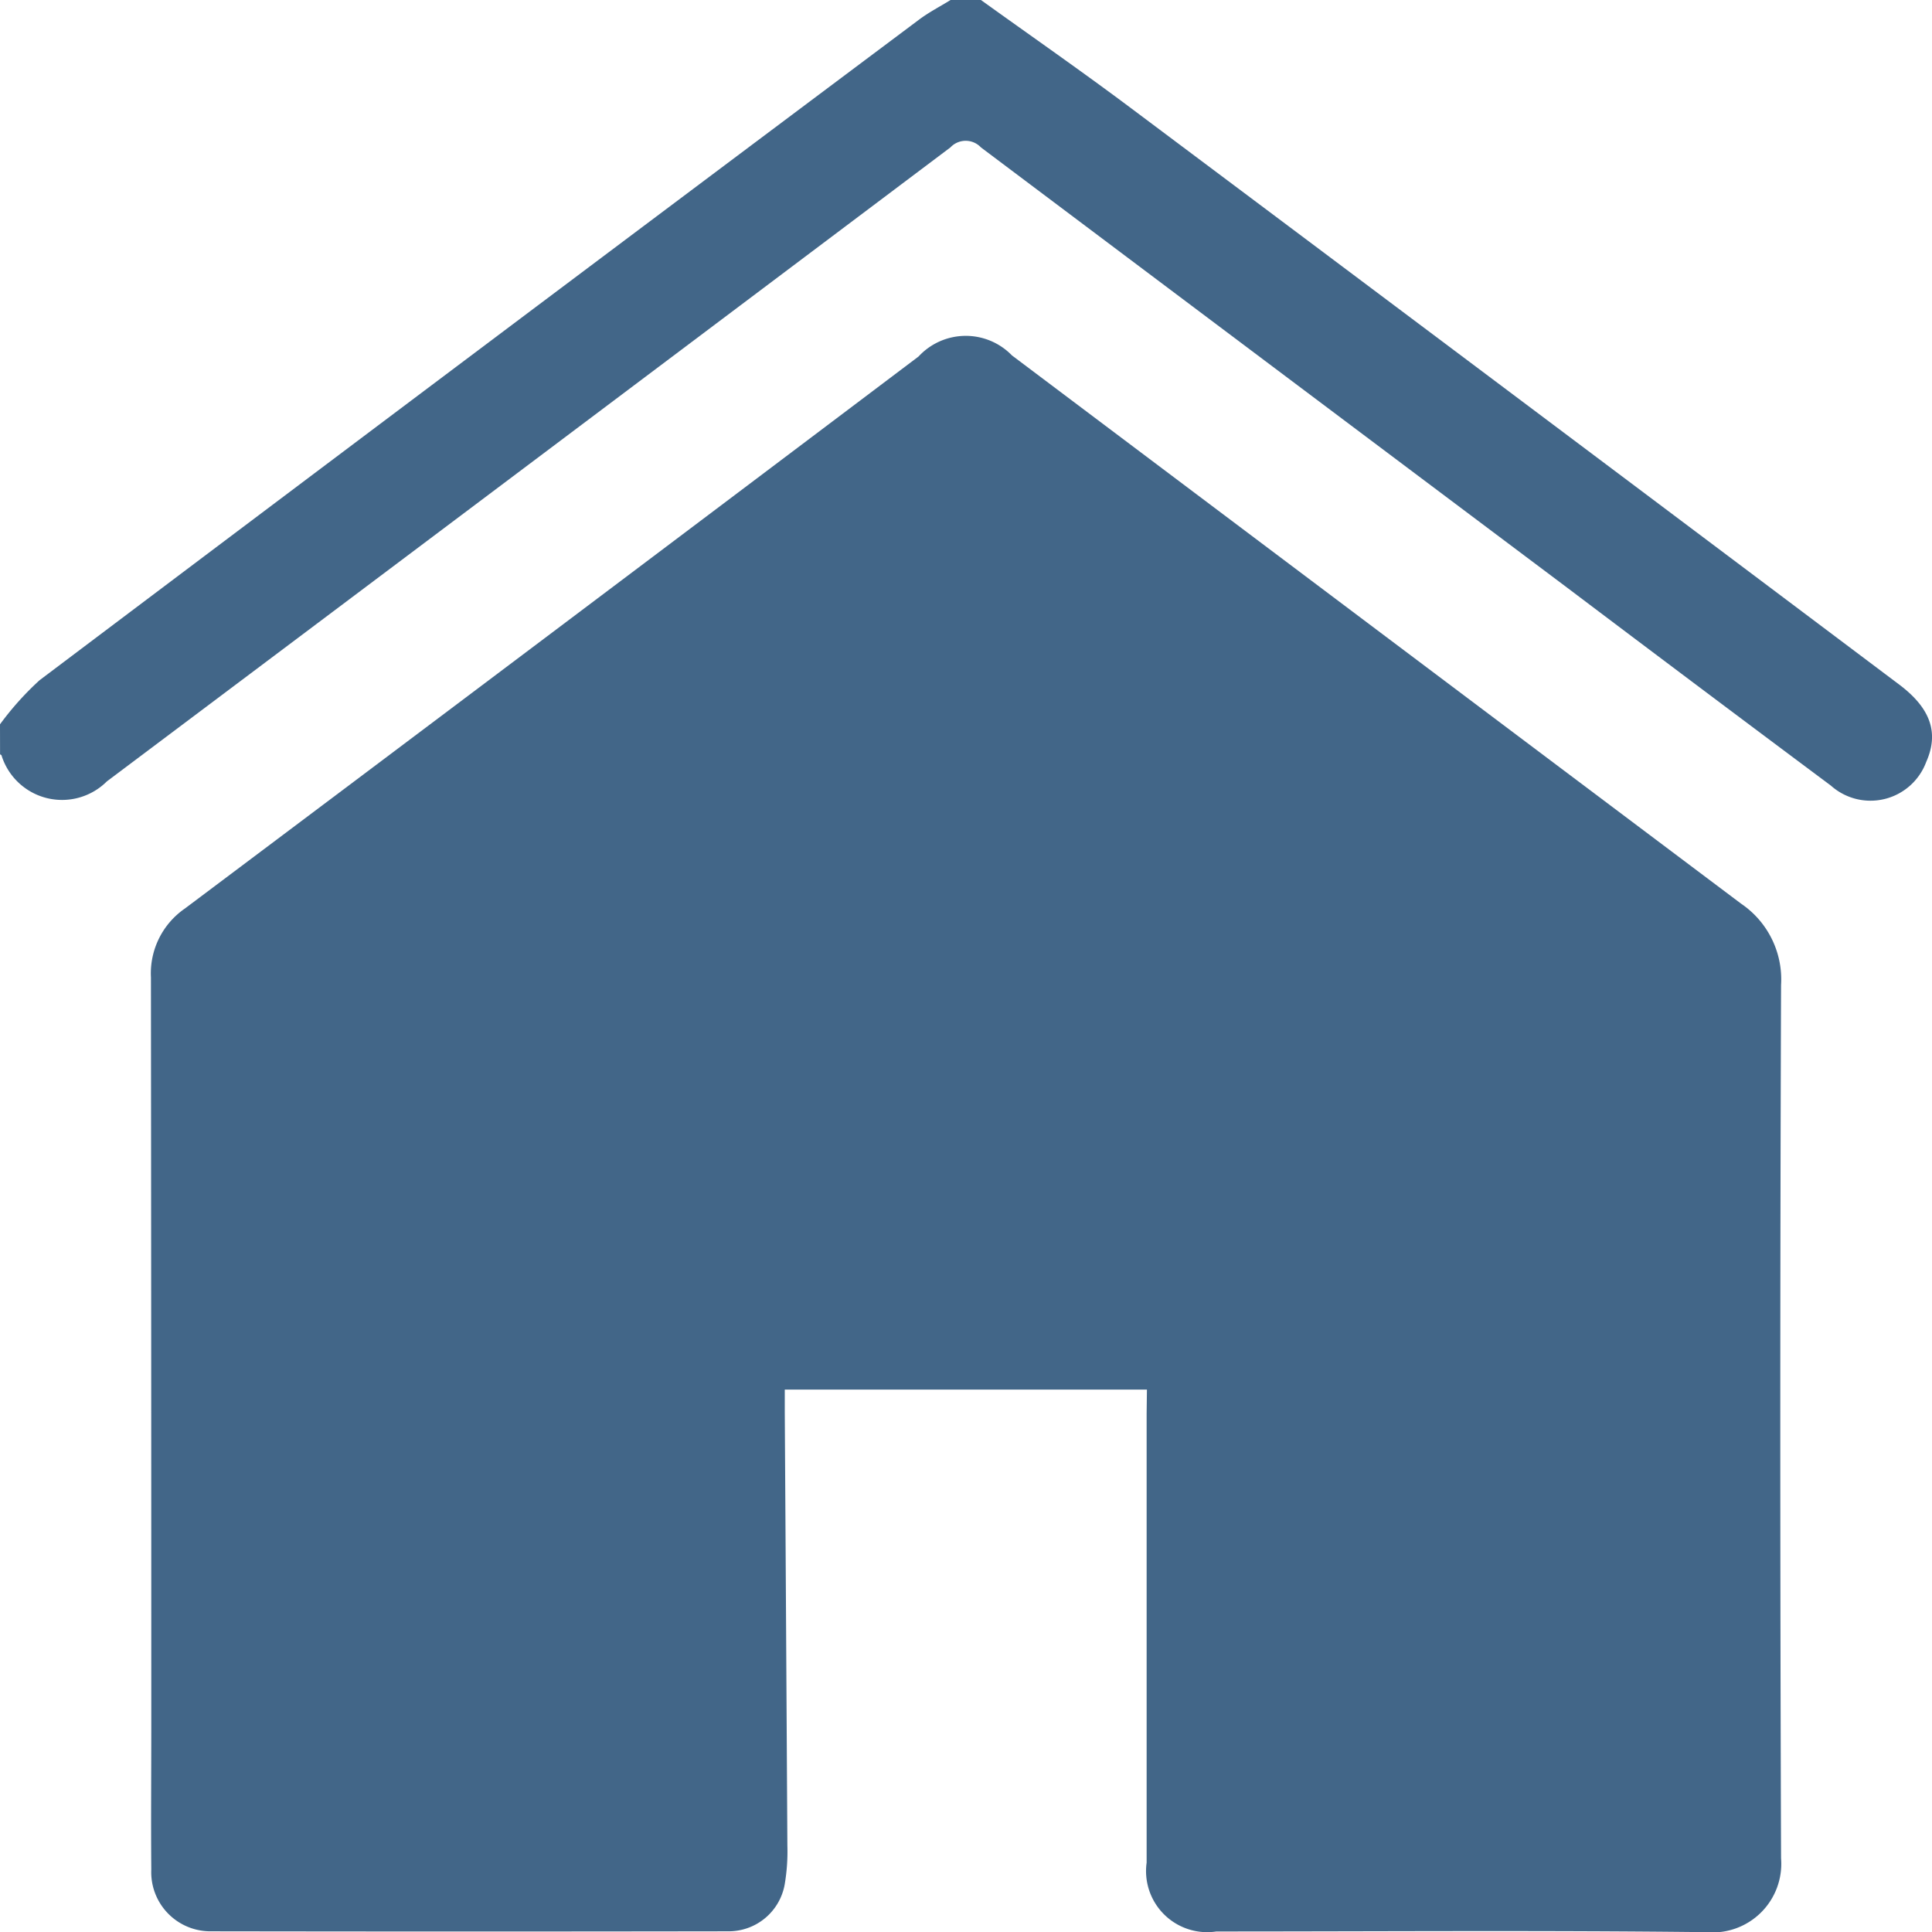 <svg xmlns="http://www.w3.org/2000/svg" width="32.691" height="32.694" viewBox="0 0 32.691 32.694">
  <g id="home_button" data-name="home button" transform="translate(192 -640.398)">
    <path id="Path_21" data-name="Path 21" d="M-192,652.654a5.083,5.083,0,0,1,.668-.745q7.432-5.6,14.882-11.178c.168-.126.357-.223.536-.334h.511c.852.613,1.715,1.212,2.555,1.842q6.495,4.864,12.981,9.74c.533.4.68.817.46,1.312a1.006,1.006,0,0,1-1.613.4q-2.249-1.678-4.489-3.369-4.948-3.713-9.893-7.43a.354.354,0,0,0-.516,0q-7.134,5.368-14.274,10.728a1.073,1.073,0,0,1-1.782-.439c0-.008-.016-.013-.025-.019Z" fill="#426688"/>
    <path id="Path_22" data-name="Path 22" d="M-145.218,724.864h-6.128c0,.132,0,.254,0,.376q.023,3.67.044,7.341a3.3,3.3,0,0,1-.047.665.962.962,0,0,1-.955.784q-4.389.007-8.777,0a1,1,0,0,1-.984-1.044c-.007-.808,0-1.617,0-2.426q0-6.335-.006-12.671a1.333,1.333,0,0,1,.576-1.166q6.212-4.662,12.413-9.34a1.088,1.088,0,0,1,1.58-.018q6.168,4.641,12.338,9.277a1.548,1.548,0,0,1,.676,1.376q-.026,7.388,0,14.777a1.161,1.161,0,0,1-1.255,1.25c-2.766-.033-5.532-.012-8.3-.012a1.034,1.034,0,0,1-1.18-1.165q0-3.8,0-7.6Z" transform="translate(-27.375 -60.953)" fill="#426688"/>
  </g>
</svg>
